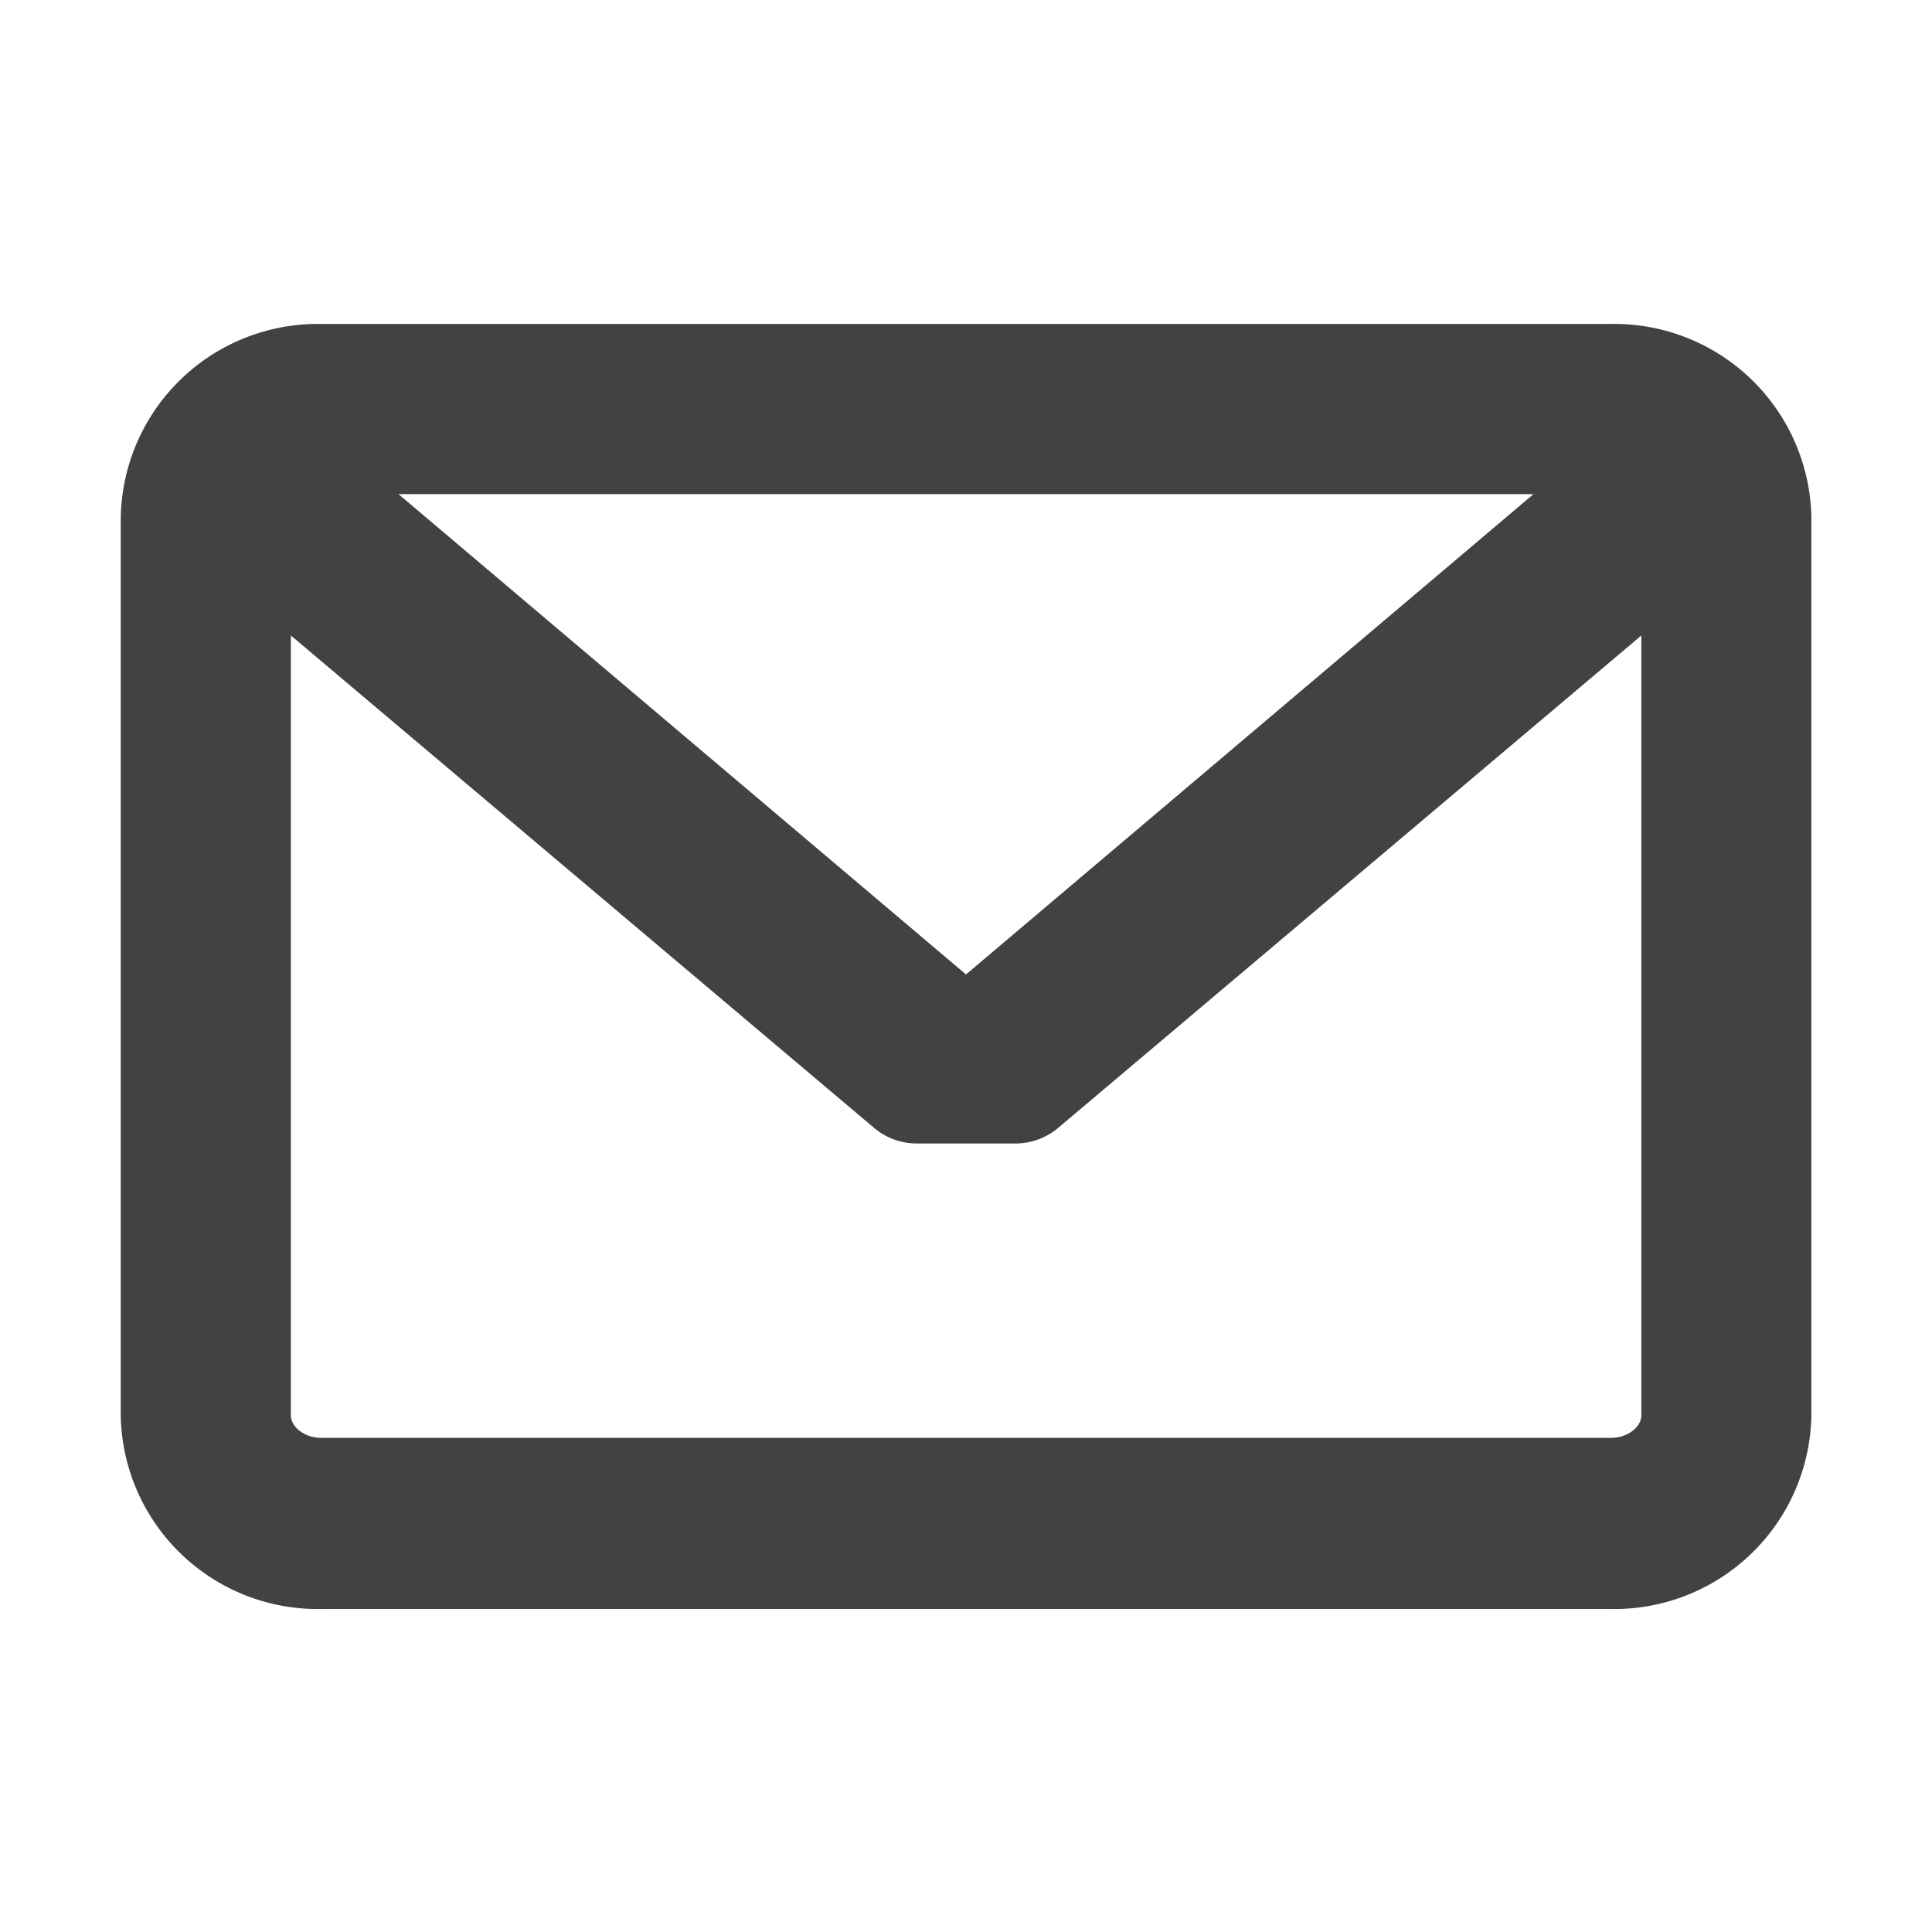<svg xmlns="http://www.w3.org/2000/svg" width="16" height="16" viewBox="0 0 16 16">
  <g id="Group_1278" data-name="Group 1278" transform="translate(-1154 -4028.317)">
    <rect id="Rectangle_283" data-name="Rectangle 283" width="16" height="16" transform="translate(1154 4028.317)" fill="none"/>
    <path id="Path_1187" data-name="Path 1187" d="M819.338,424H808.662A1.632,1.632,0,0,0,807,425.6v7.442a1.631,1.631,0,0,0,1.662,1.6h10.677a1.632,1.632,0,0,0,1.662-1.6V425.6a1.632,1.632,0,0,0-1.662-1.6Zm0,9.225H808.662c-.135,0-.253-.087-.253-.187V426.58l4.829,4.077a.55.55,0,0,0,.355.13h.816a.551.551,0,0,0,.355-.13l4.829-4.077v6.458c0,.1-.118.187-.253.187ZM814,429.387l-4.7-3.978H818.7Zm0,0" transform="translate(348 3607)" fill="#424242"/>
  </g>
</svg>
